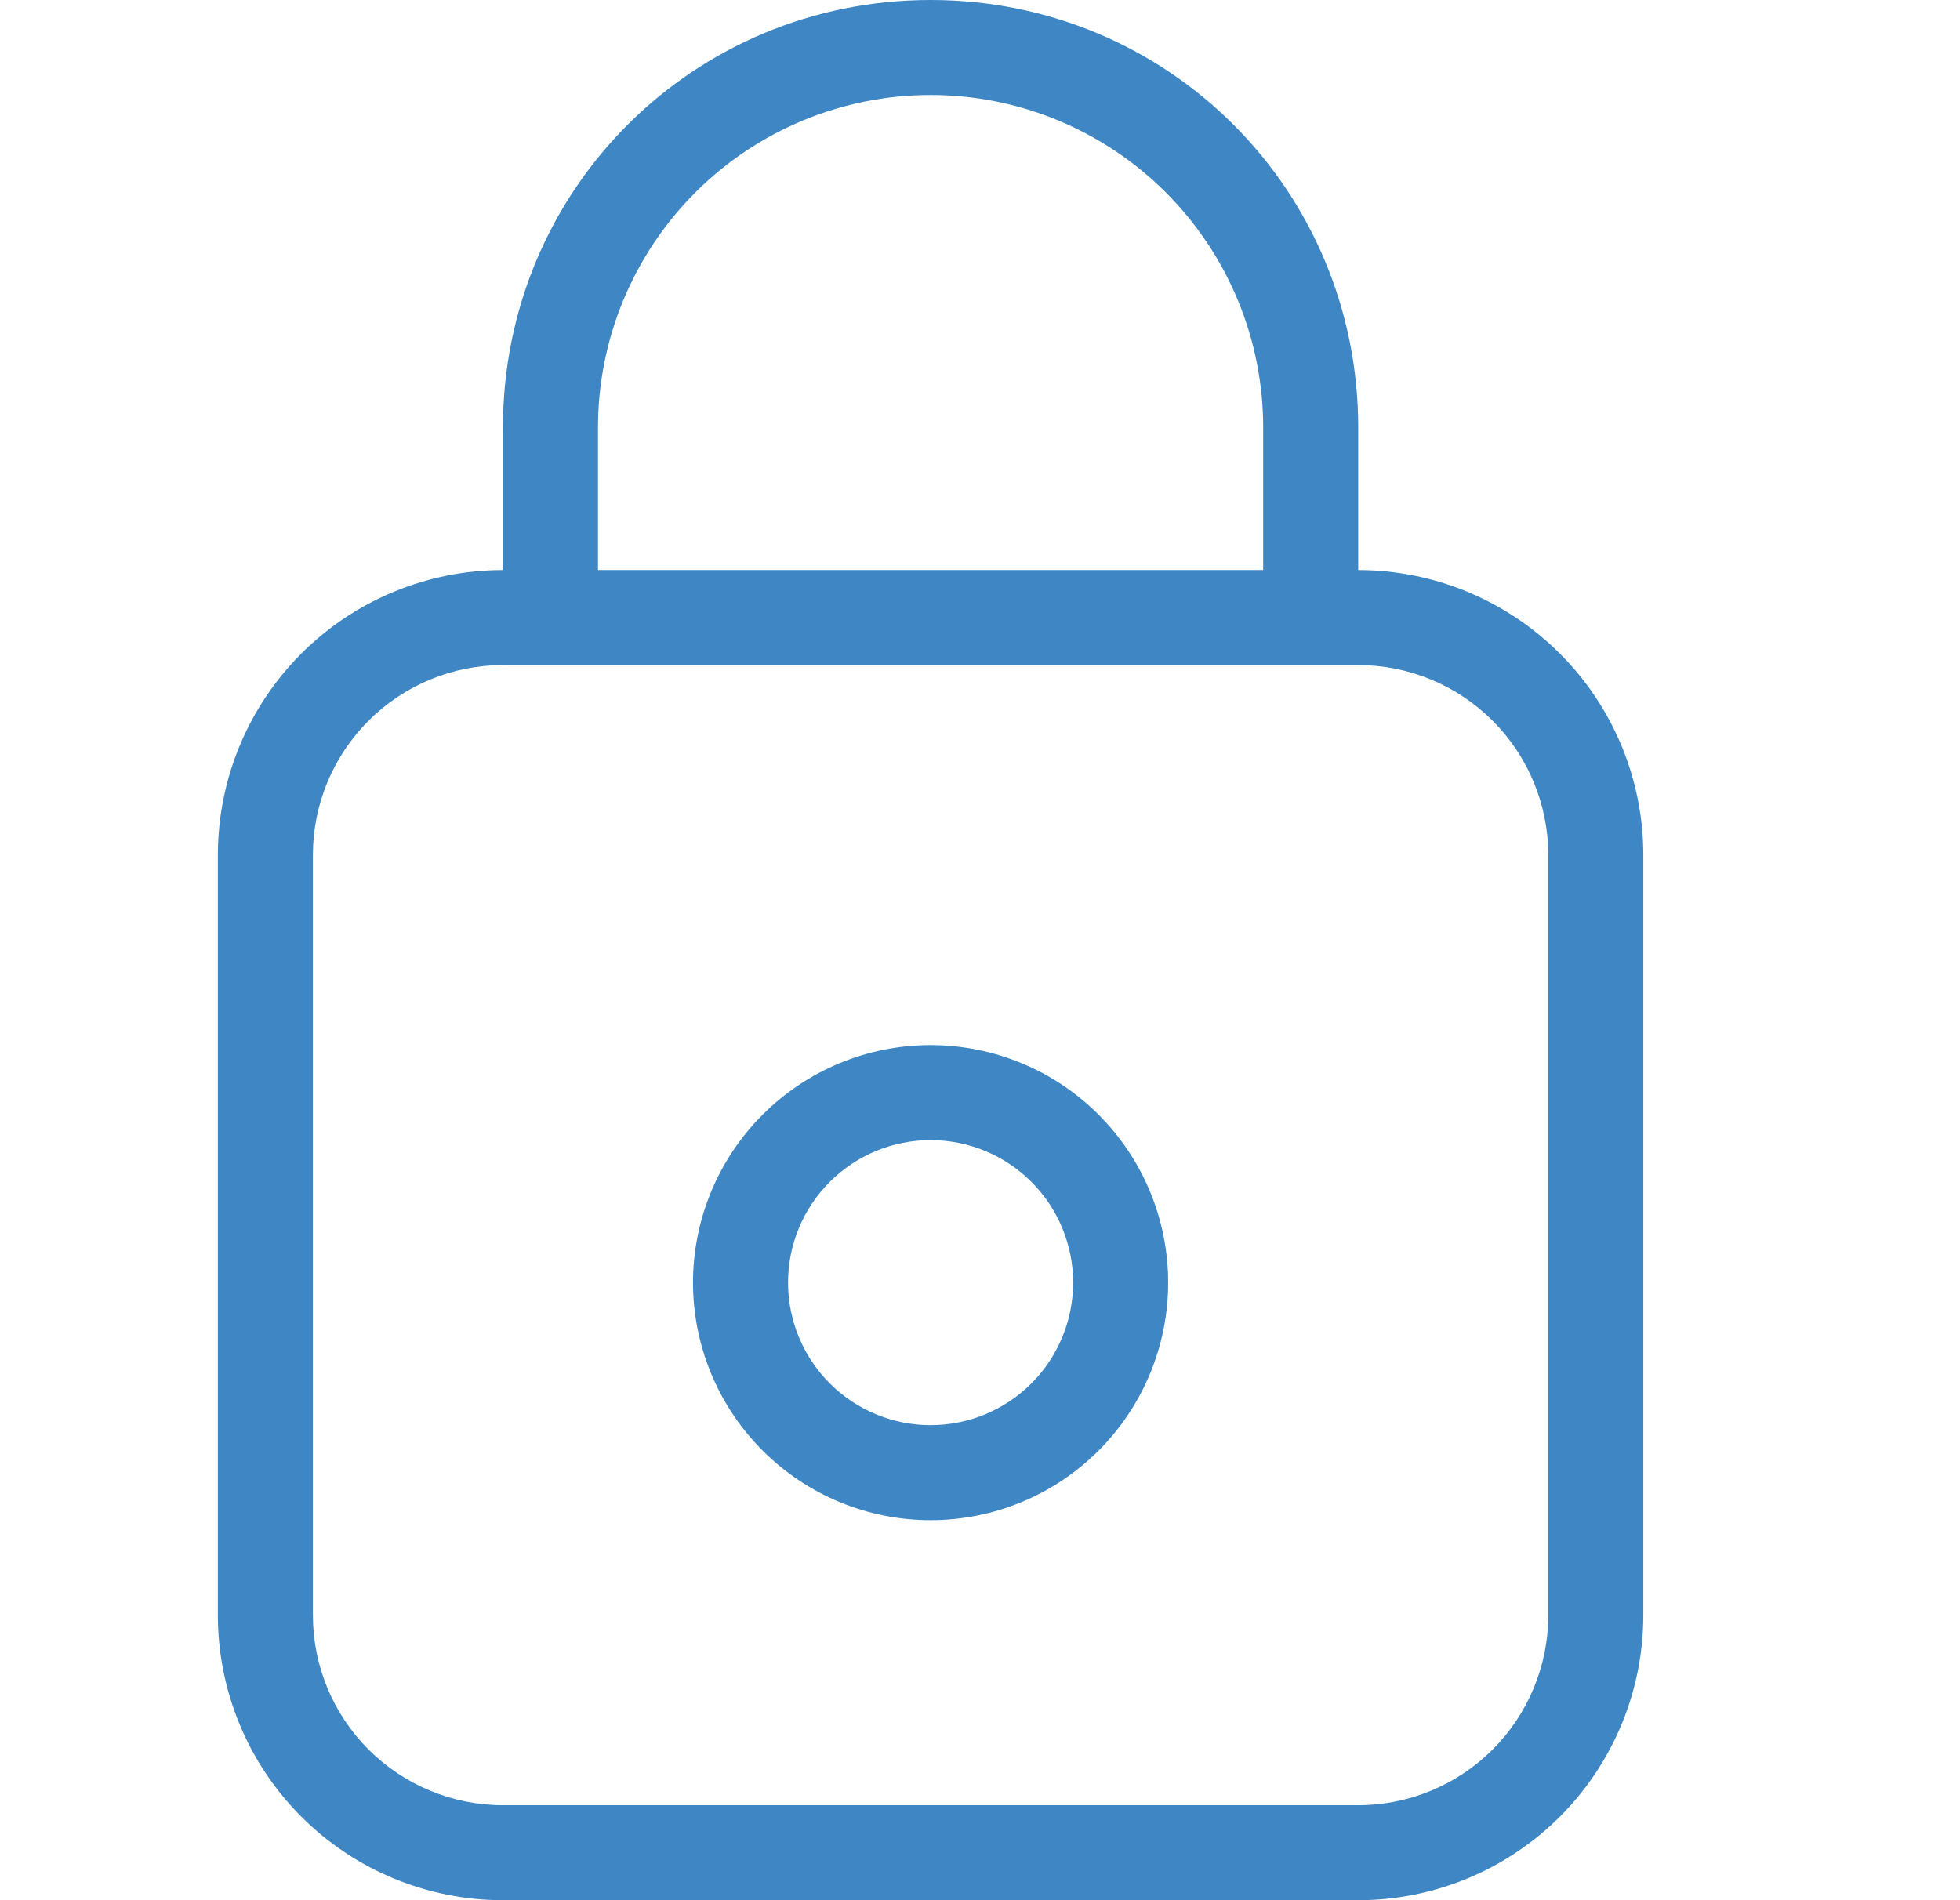 <svg width="33" height="32" viewBox="0 0 33 32" fill="none" xmlns="http://www.w3.org/2000/svg">
<g id="mdi-light:lock" clip-path="url(#clip0_162_279)">
<path id="Vector" d="M22.868 9.6C24.141 9.6 25.362 10.106 26.262 11.006C27.163 11.906 27.668 13.127 27.668 14.4V27.2C27.668 28.473 27.163 29.694 26.262 30.594C25.362 31.494 24.141 32 22.868 32H8.468C7.195 32 5.974 31.494 5.074 30.594C4.174 29.694 3.668 28.473 3.668 27.2V14.4C3.668 13.127 4.174 11.906 5.074 11.006C5.974 10.106 7.195 9.6 8.468 9.6V7.2C8.468 3.2 11.668 0 15.668 0C19.668 0 22.868 3.2 22.868 7.2V9.6ZM8.468 11.2C7.62 11.2 6.806 11.537 6.205 12.137C5.605 12.737 5.268 13.551 5.268 14.4V27.2C5.268 28.049 5.605 28.863 6.205 29.463C6.806 30.063 7.62 30.4 8.468 30.4H22.868C23.717 30.4 24.531 30.063 25.131 29.463C25.731 28.863 26.068 28.049 26.068 27.2V14.4C26.068 13.551 25.731 12.737 25.131 12.137C24.531 11.537 23.717 11.2 22.868 11.2H8.468ZM21.268 9.6V7.2C21.268 5.715 20.678 4.29 19.628 3.24C18.578 2.19 17.153 1.6 15.668 1.6C14.183 1.6 12.759 2.19 11.708 3.24C10.658 4.29 10.068 5.715 10.068 7.2V9.6H21.268ZM15.668 19.2C15.032 19.2 14.421 19.453 13.971 19.903C13.521 20.353 13.268 20.963 13.268 21.6C13.268 22.236 13.521 22.847 13.971 23.297C14.421 23.747 15.032 24 15.668 24C16.305 24 16.915 23.747 17.365 23.297C17.815 22.847 18.068 22.236 18.068 21.6C18.068 20.963 17.815 20.353 17.365 19.903C16.915 19.453 16.305 19.2 15.668 19.2ZM15.668 17.6C16.729 17.6 17.747 18.021 18.497 18.772C19.247 19.522 19.668 20.539 19.668 21.6C19.668 22.661 19.247 23.678 18.497 24.428C17.747 25.179 16.729 25.6 15.668 25.6C14.607 25.6 13.59 25.179 12.84 24.428C12.09 23.678 11.668 22.661 11.668 21.6C11.668 20.539 12.09 19.522 12.84 18.772C13.59 18.021 14.607 17.6 15.668 17.6Z" fill="#3E87C4"/>
</g>
<defs>
<clipPath id="clip0_162_279">
<rect width="32" height="32" fill="white" transform="translate(0.335)"/>
</clipPath>
</defs>
</svg>
